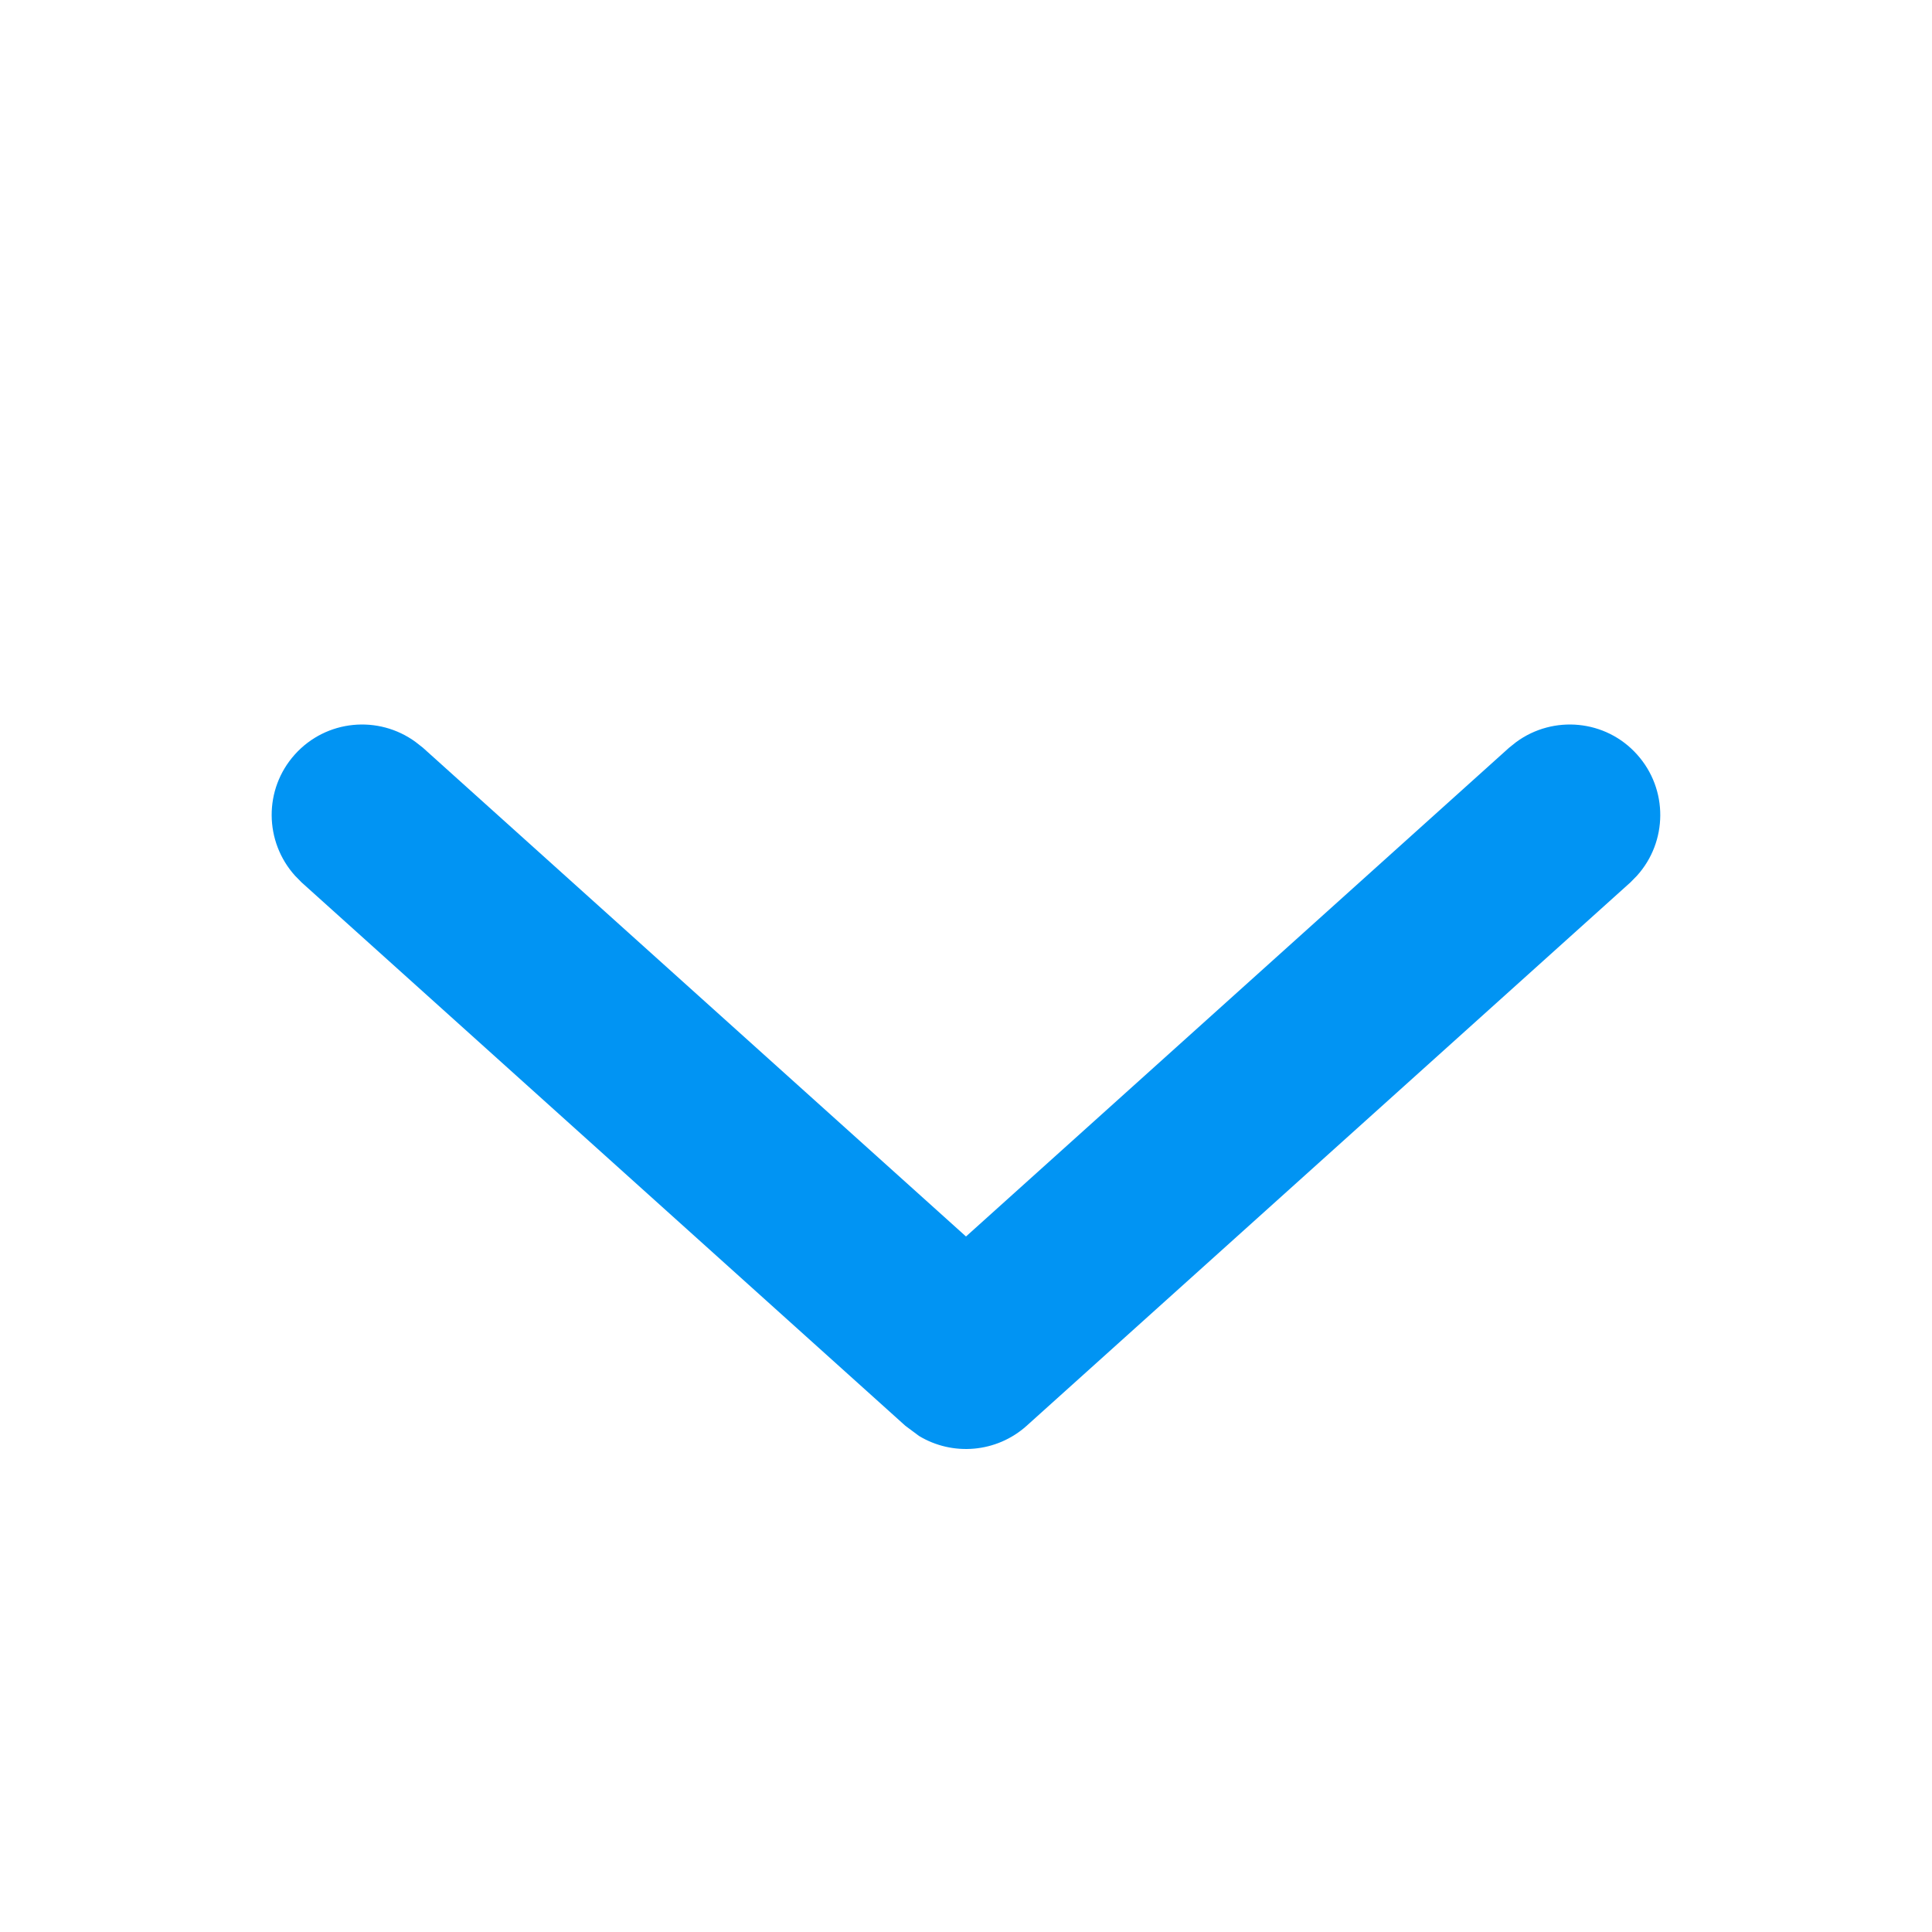 <svg width="16" height="16" viewBox="0 0 16 16" fill="none" xmlns="http://www.w3.org/2000/svg">
<path d="M12.557 6.145C12.864 5.92 13.298 5.959 13.557 6.248C13.817 6.537 13.811 6.971 13.556 7.253L13.502 7.308L8.502 11.808C8.252 12.032 7.889 12.06 7.611 11.892L7.498 11.808L2.498 7.308L2.444 7.253C2.189 6.971 2.182 6.537 2.442 6.248C2.702 5.959 3.135 5.92 3.442 6.145L3.502 6.192L8 10.24L12.498 6.192L12.557 6.145Z" fill="#0194F3"></path>
</svg>